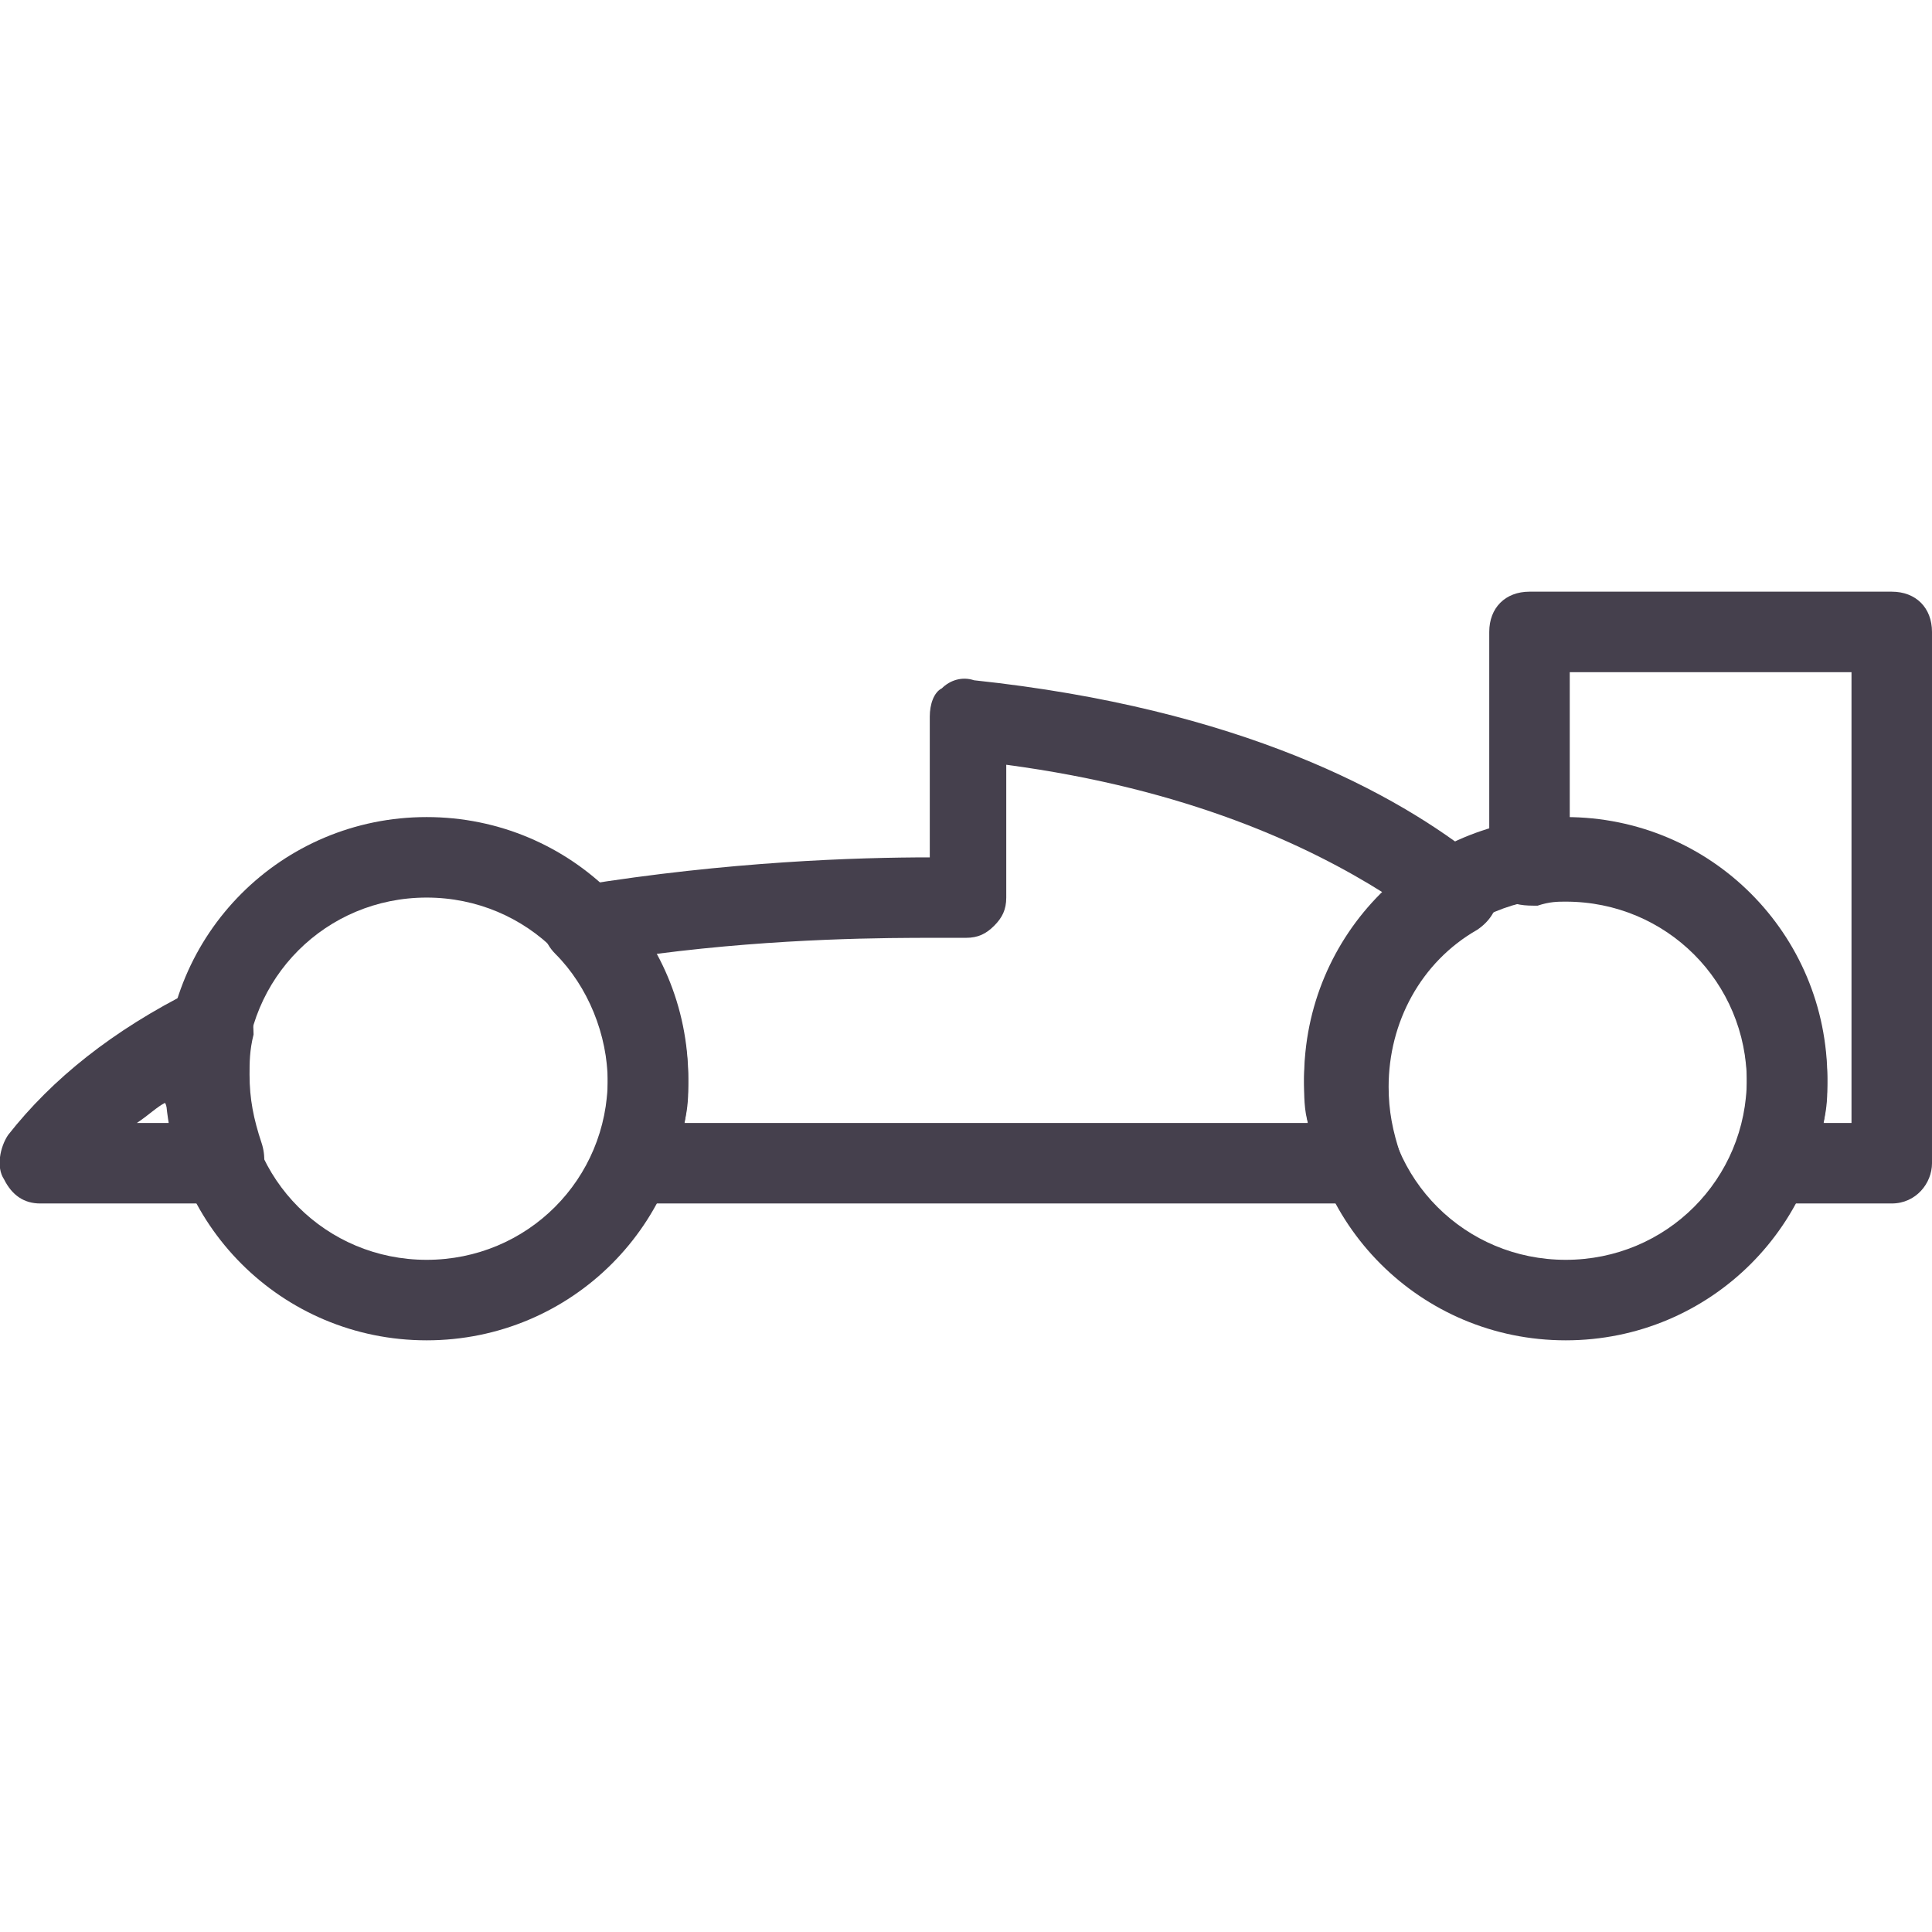 <svg enable-background="new 0 0 48 48" height="48" viewBox="0 0 48 48" width="48" xmlns="http://www.w3.org/2000/svg"><g fill="#45404d"><path d="m10.6 33.3c-3.6 0-6.5-2.899-6.5-6.5 0-3.6 2.9-6.5 6.5-6.5s6.5 2.9 6.5 6.5-2.9 6.5-6.5 6.5zm0-11c-2.5 0-4.5 2-4.5 4.5s2 4.5 4.5 4.5 4.5-2 4.5-4.5-2-4.5-4.5-4.5z"/><path d="m38.9 33.3c-3.601 0-6.5-2.899-6.5-6.5 0-3.6 2.899-6.5 6.5-6.5 3.6 0 6.5 2.9 6.5 6.5s-2.9 6.5-6.5 6.5zm0-11c-2.5 0-4.5 2-4.5 4.5s2 4.5 4.5 4.5 4.5-2 4.5-4.5-2-4.5-4.5-4.5z"/><path d="m33.8 29.9h-18.1c-.3 0-.6-.2-.8-.4-.2-.3-.2-.6-.1-.9.2-.5.3-1.1.3-1.699 0-1.2-.5-2.4-1.3-3.2-.3-.3-.4-.7-.2-1 .1-.4.4-.6.8-.7 3.7-.6 6.9-.7 8.7-.7v-3.5c0-.3.1-.6.3-.7.2-.2.5-.3.8-.2 6.6.7 10.5 2.8 12.6 4.5.3.2.4.5.4.9 0 .3-.2.6-.5.8-1.4.8-2.2 2.3-2.2 3.9 0 .6.1 1.1.3 1.7.1.299.1.699-.1.899-.3.1-.6.3-.9.3zm-16.8-2h15.5c-.1-.301-.1-.7-.1-1 0-1.801.8-3.5 2-4.7-1.9-1.2-4.9-2.6-9.4-3.2v3.3c0 .3-.1.5-.3.7s-.4.3-.7.3c0 0-.3 0-.8 0-1.1 0-3.8 0-6.9.4.5 1 .8 2 .8 3.2 0 .3 0 .6-.1 1z"/><path d="m5.5 29.9h-4.5c-.4 0-.7-.2-.9-.601-.2-.299-.1-.799.1-1.099 1.1-1.4 2.6-2.6 4.6-3.6.3-.2.8-.1 1.1.101.3.2.4.6.4 1-.1.399-.1.7-.1 1 0 .6.1 1.1.3 1.7.1.299.1.699-.1.899-.3.4-.6.6-.9.6zm-2.1-2h.8c0-.2 0-.301-.1-.5-.2.1-.4.3-.7.5z"/><path d="m47 29.9h-3c-.3 0-.6-.2-.8-.4-.2-.3-.2-.6-.1-.9.2-.5.301-1.1.301-1.699 0-2.5-2-4.5-4.5-4.5-.2 0-.4 0-.7.1-.3 0-.601 0-.8-.2-.201-.301-.401-.601-.401-.901v-5.7c0-.6.4-1 1-1h9c.6 0 1 .4 1 1v13.2c0 .5-.4 1-1 1zm-1.7-2h.7v-11.2h-7v3.7c3.5.1 6.4 3 6.4 6.5 0 .3 0 .6-.1 1z"/></g></svg>